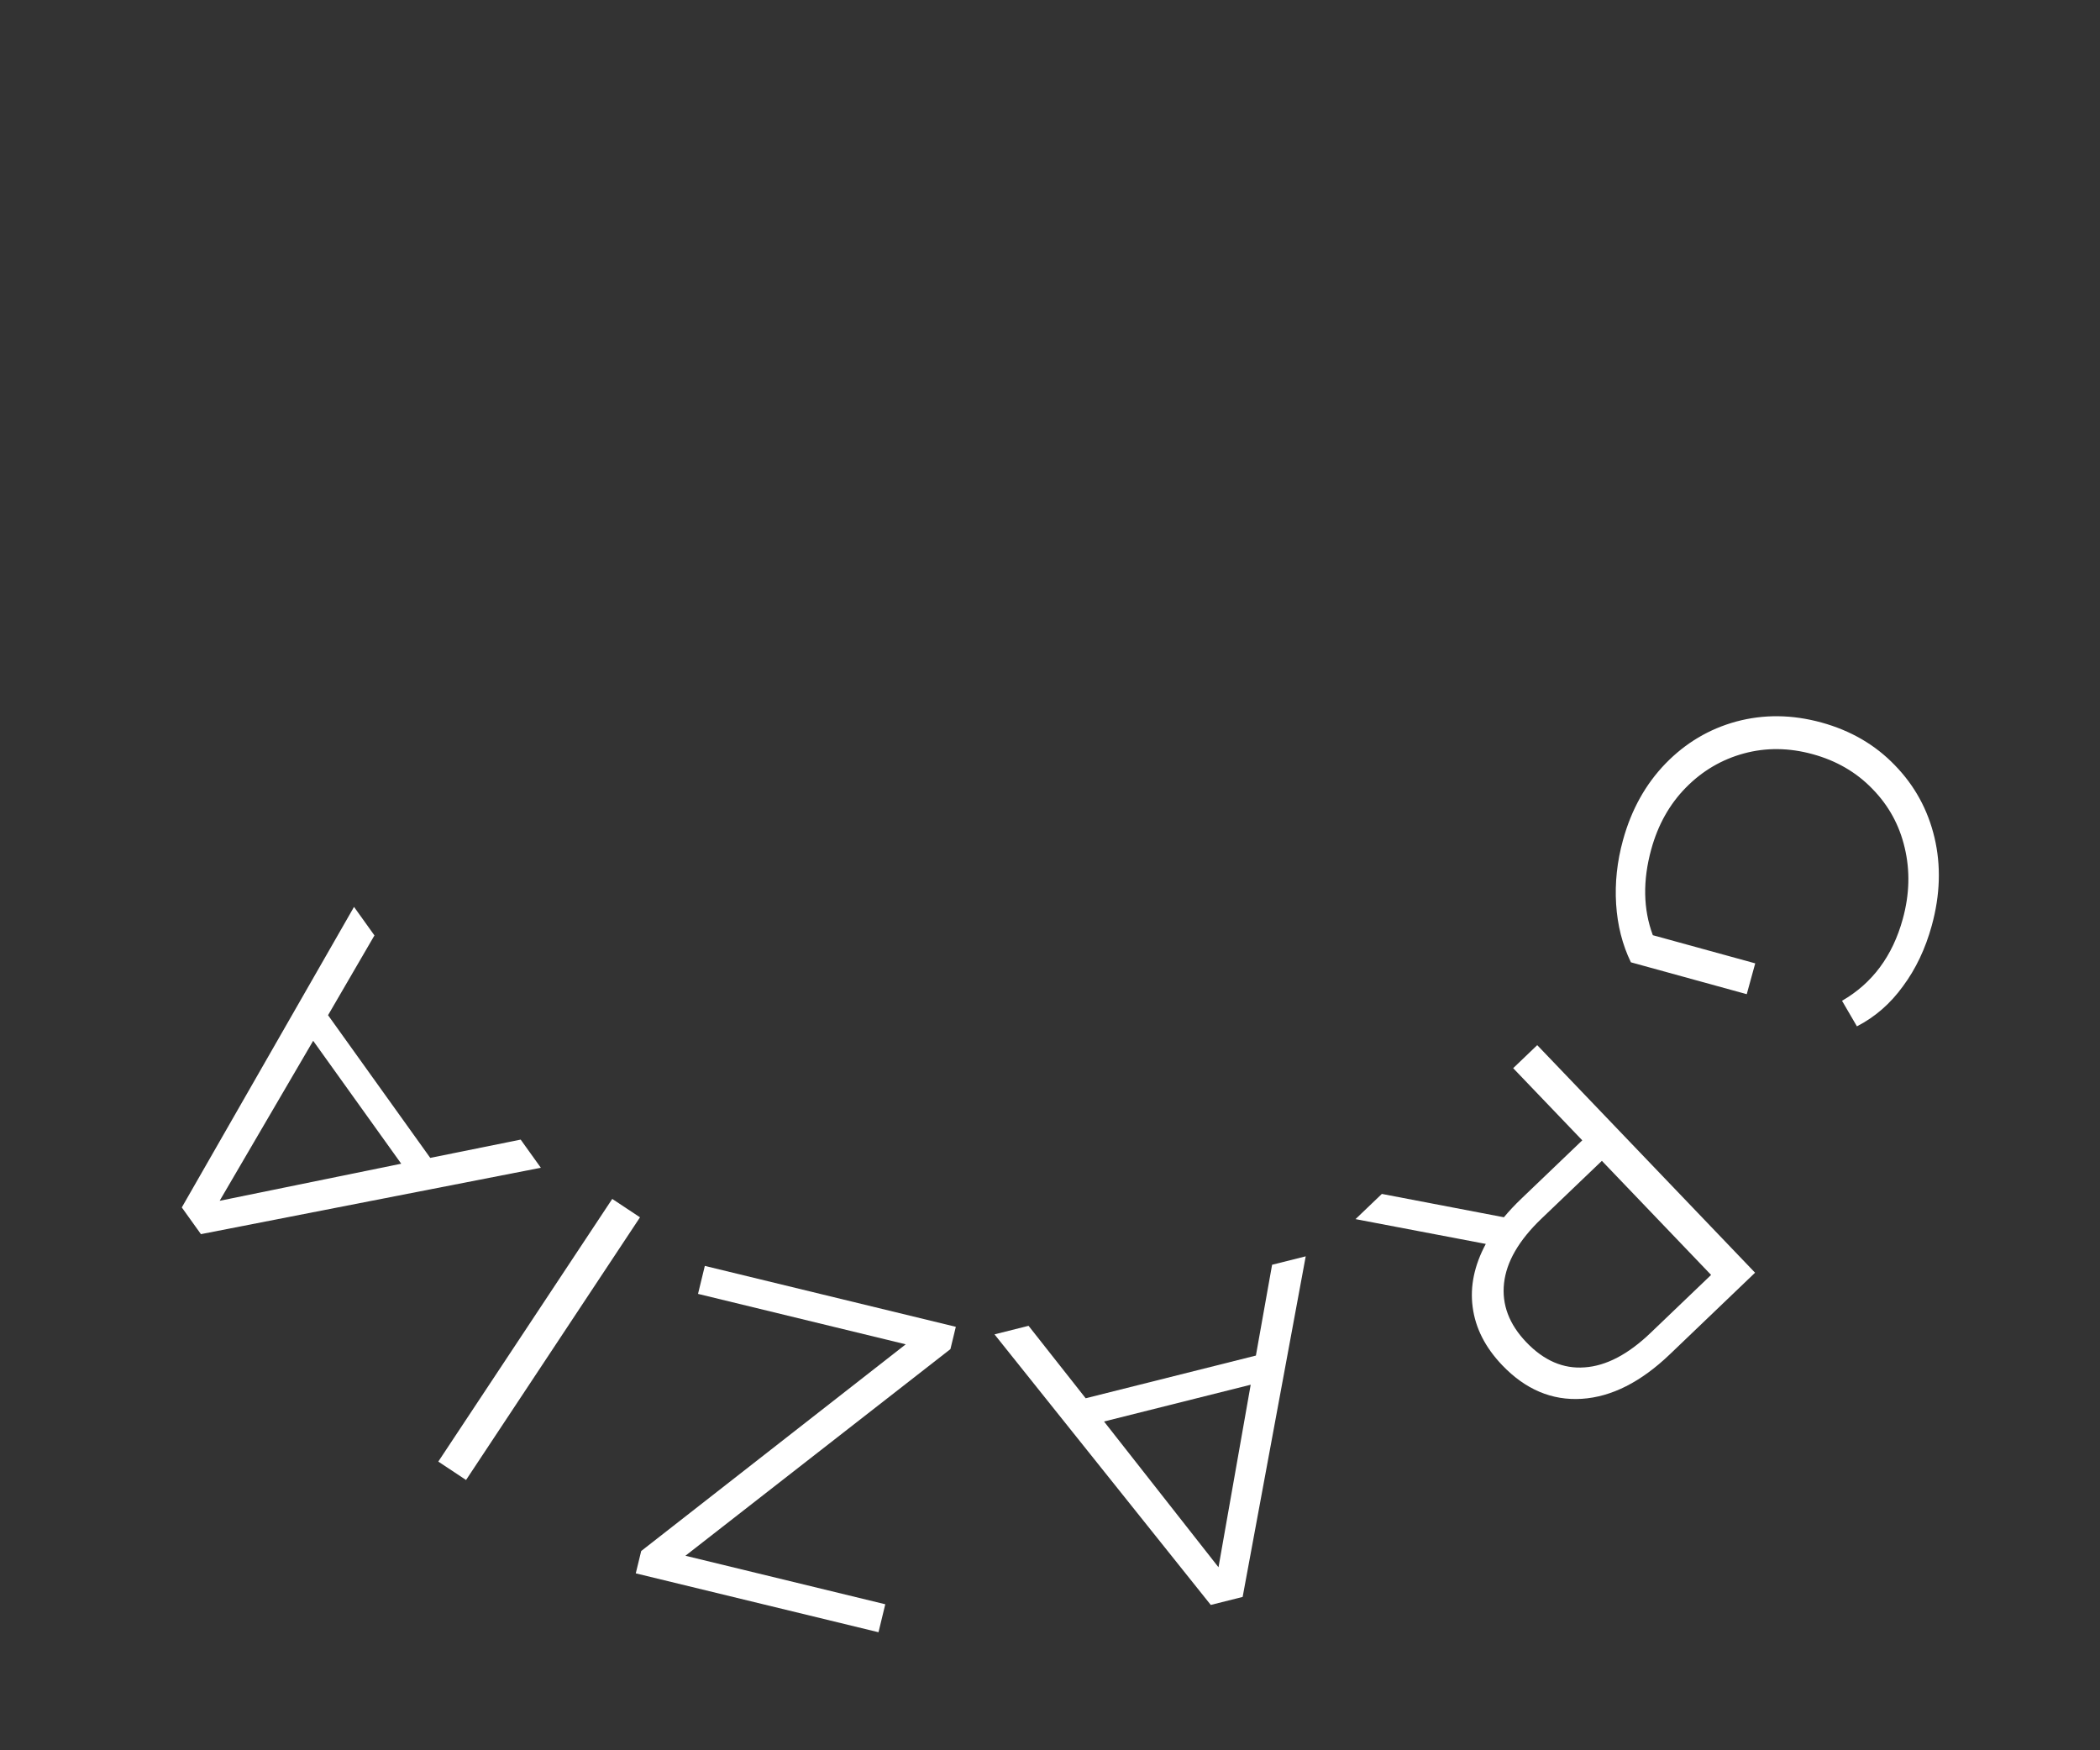 <?xml version="1.0" encoding="UTF-8"?> <svg xmlns="http://www.w3.org/2000/svg" width="84" height="70" viewBox="0 0 84 70" fill="none"><rect x="0" y="0" width="84" height="70" fill="#333333" stroke="none"/> <path d="M70.209 38.528L69.87 39.761L65.236 38.486C64.895 37.782 64.698 37.006 64.645 36.158C64.592 35.309 64.683 34.457 64.919 33.601C65.253 32.386 65.82 31.366 66.619 30.54C67.419 29.715 68.364 29.153 69.454 28.856C70.555 28.561 71.69 28.575 72.859 28.896C74.027 29.218 75.004 29.785 75.788 30.598C76.584 31.414 77.115 32.382 77.38 33.5C77.644 34.618 77.608 35.791 77.271 37.017C77.016 37.943 76.632 38.752 76.118 39.444C75.615 40.14 75.002 40.674 74.277 41.047L73.681 40.025C74.894 39.325 75.704 38.235 76.111 36.754C76.382 35.771 76.407 34.819 76.187 33.9C75.975 32.995 75.544 32.211 74.893 31.547C74.253 30.885 73.459 30.424 72.51 30.163C71.561 29.902 70.643 29.892 69.755 30.133C68.868 30.375 68.096 30.828 67.44 31.494C66.784 32.16 66.32 32.984 66.05 33.968C65.706 35.218 65.727 36.362 66.113 37.402L70.209 38.528Z" fill="white"></path> <path d="M55.274 47.749L60.156 48.683C60.365 48.432 60.595 48.187 60.846 47.947L63.291 45.606L60.527 42.72L61.489 41.799L70.203 50.9L66.796 54.162C65.635 55.274 64.459 55.868 63.269 55.944C62.079 56.019 61.02 55.572 60.09 54.601C59.41 53.89 59.015 53.114 58.906 52.271C58.797 51.445 58.972 50.605 59.432 49.749L54.221 48.757L55.274 47.749ZM61.656 48.741C60.755 49.604 60.257 50.463 60.162 51.318C60.067 52.173 60.364 52.961 61.052 53.68C61.758 54.417 62.535 54.752 63.386 54.686C64.244 54.628 65.124 54.168 66.025 53.305L68.444 50.989L64.075 46.426L61.656 48.741Z" fill="white"></path> <path d="M43.427 55.922L50.236 54.214L50.884 50.582L52.229 50.245L49.706 63.867L48.431 64.187L39.78 53.366L41.142 53.024L43.427 55.922ZM44.161 56.851L48.74 62.68L50.028 55.38L44.161 56.851Z" fill="white"></path> <path d="M27.921 51.747L28.193 50.628L38.233 53.064L38.017 53.956L27.417 62.22L35.411 64.16L35.14 65.279L25.431 62.924L25.648 62.031L36.23 53.764L27.921 51.747Z" fill="white"></path> <path d="M18.642 59.19L17.532 58.454L24.49 47.949L25.6 48.685L18.642 59.19Z" fill="white"></path> <path d="M13.122 40.601L17.21 46.308L20.827 45.577L21.634 46.703L8.037 49.358L7.272 48.29L14.161 36.27L14.978 37.411L13.122 40.601ZM12.527 41.625L8.786 48.024L16.049 46.541L12.527 41.625Z" fill="white"></path> </svg> 